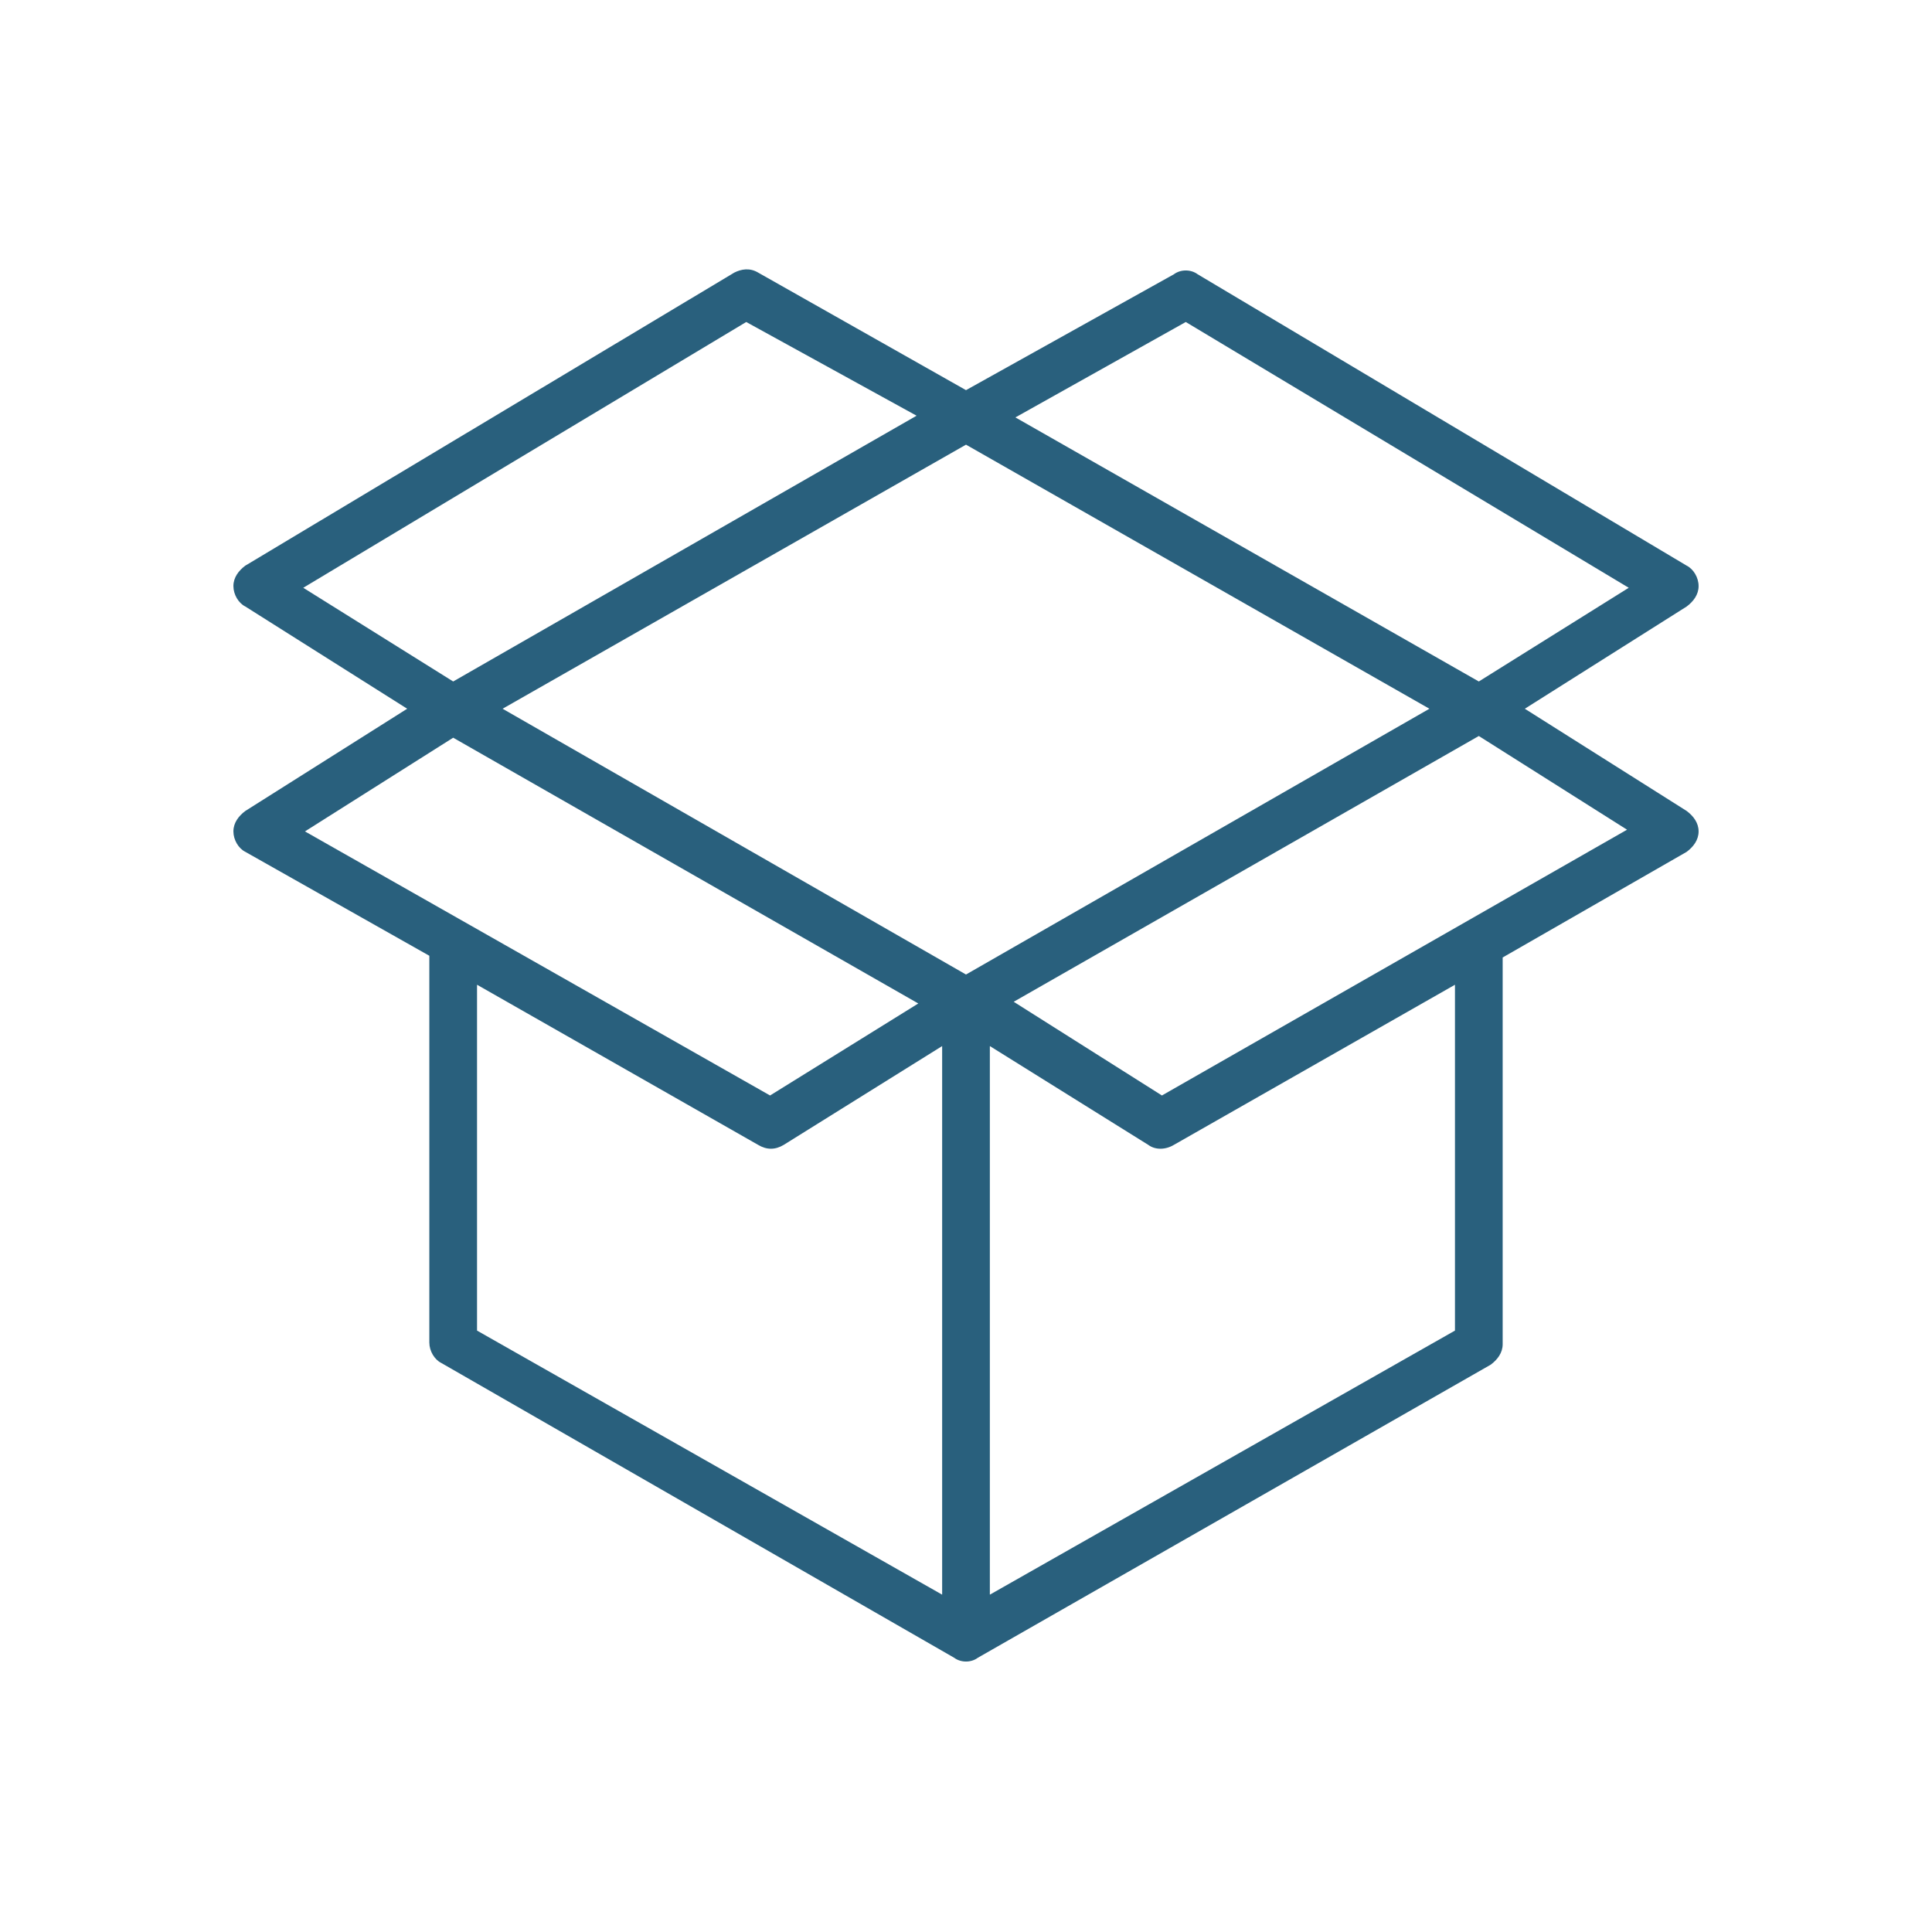 <?xml version="1.0" encoding="UTF-8"?> <!-- Generator: Adobe Illustrator 23.0.3, SVG Export Plug-In . SVG Version: 6.00 Build 0) --> <svg xmlns="http://www.w3.org/2000/svg" xmlns:xlink="http://www.w3.org/1999/xlink" id="Layer_1" x="0px" y="0px" viewBox="0 0 113.4 113.4" style="enable-background:new 0 0 113.4 113.4;" xml:space="preserve"> <style type="text/css"> .st0{fill:#29607D;} </style> <path class="st0" d="M99,47.6l-9.5-6l9.5-6c0.4-0.3,0.7-0.7,0.7-1.2c0-0.5-0.3-1-0.7-1.2L70.3,16.1c-0.4-0.3-1-0.3-1.4,0l-12.2,6.8 L44.5,16c-0.5-0.3-1-0.2-1.4,0L14.4,33.2c-0.4,0.3-0.7,0.7-0.7,1.2c0,0.5,0.3,1,0.7,1.2l9.5,6l-9.5,6c-0.4,0.3-0.7,0.7-0.7,1.2 c0,0.5,0.3,1,0.7,1.2l10.8,6.1v22.7c0,0.5,0.3,1,0.7,1.2L56,97.3c0.4,0.3,1,0.3,1.4,0l30.1-17.2c0.4-0.3,0.7-0.7,0.7-1.2V56.2L99,50 c0.4-0.3,0.7-0.7,0.7-1.2C99.7,48.3,99.4,47.9,99,47.6L99,47.6z M56.7,57.2L29.5,41.6l27.2-15.5l27.2,15.5L56.7,57.2z M69.6,18.9 l26,15.6L86.8,40L59.6,24.5L69.6,18.9z M43.8,18.9l10,5.5L26.6,40l-8.8-5.5L43.8,18.9z M26.6,43.3l27.3,15.6l-8.7,5.4L17.9,48.8 L26.6,43.3z M28,57.8l16.5,9.4c0.5,0.3,1,0.3,1.5,0l9.3-5.8v32.2L28,78.1V57.8z M85.4,78.1L58.1,93.6V61.4l9.3,5.8 c0.4,0.3,1,0.3,1.5,0l16.5-9.4L85.4,78.1L85.4,78.1z M68.2,64.3l-8.7-5.5l27.3-15.6l8.7,5.5L68.2,64.3z"></path> </svg> 